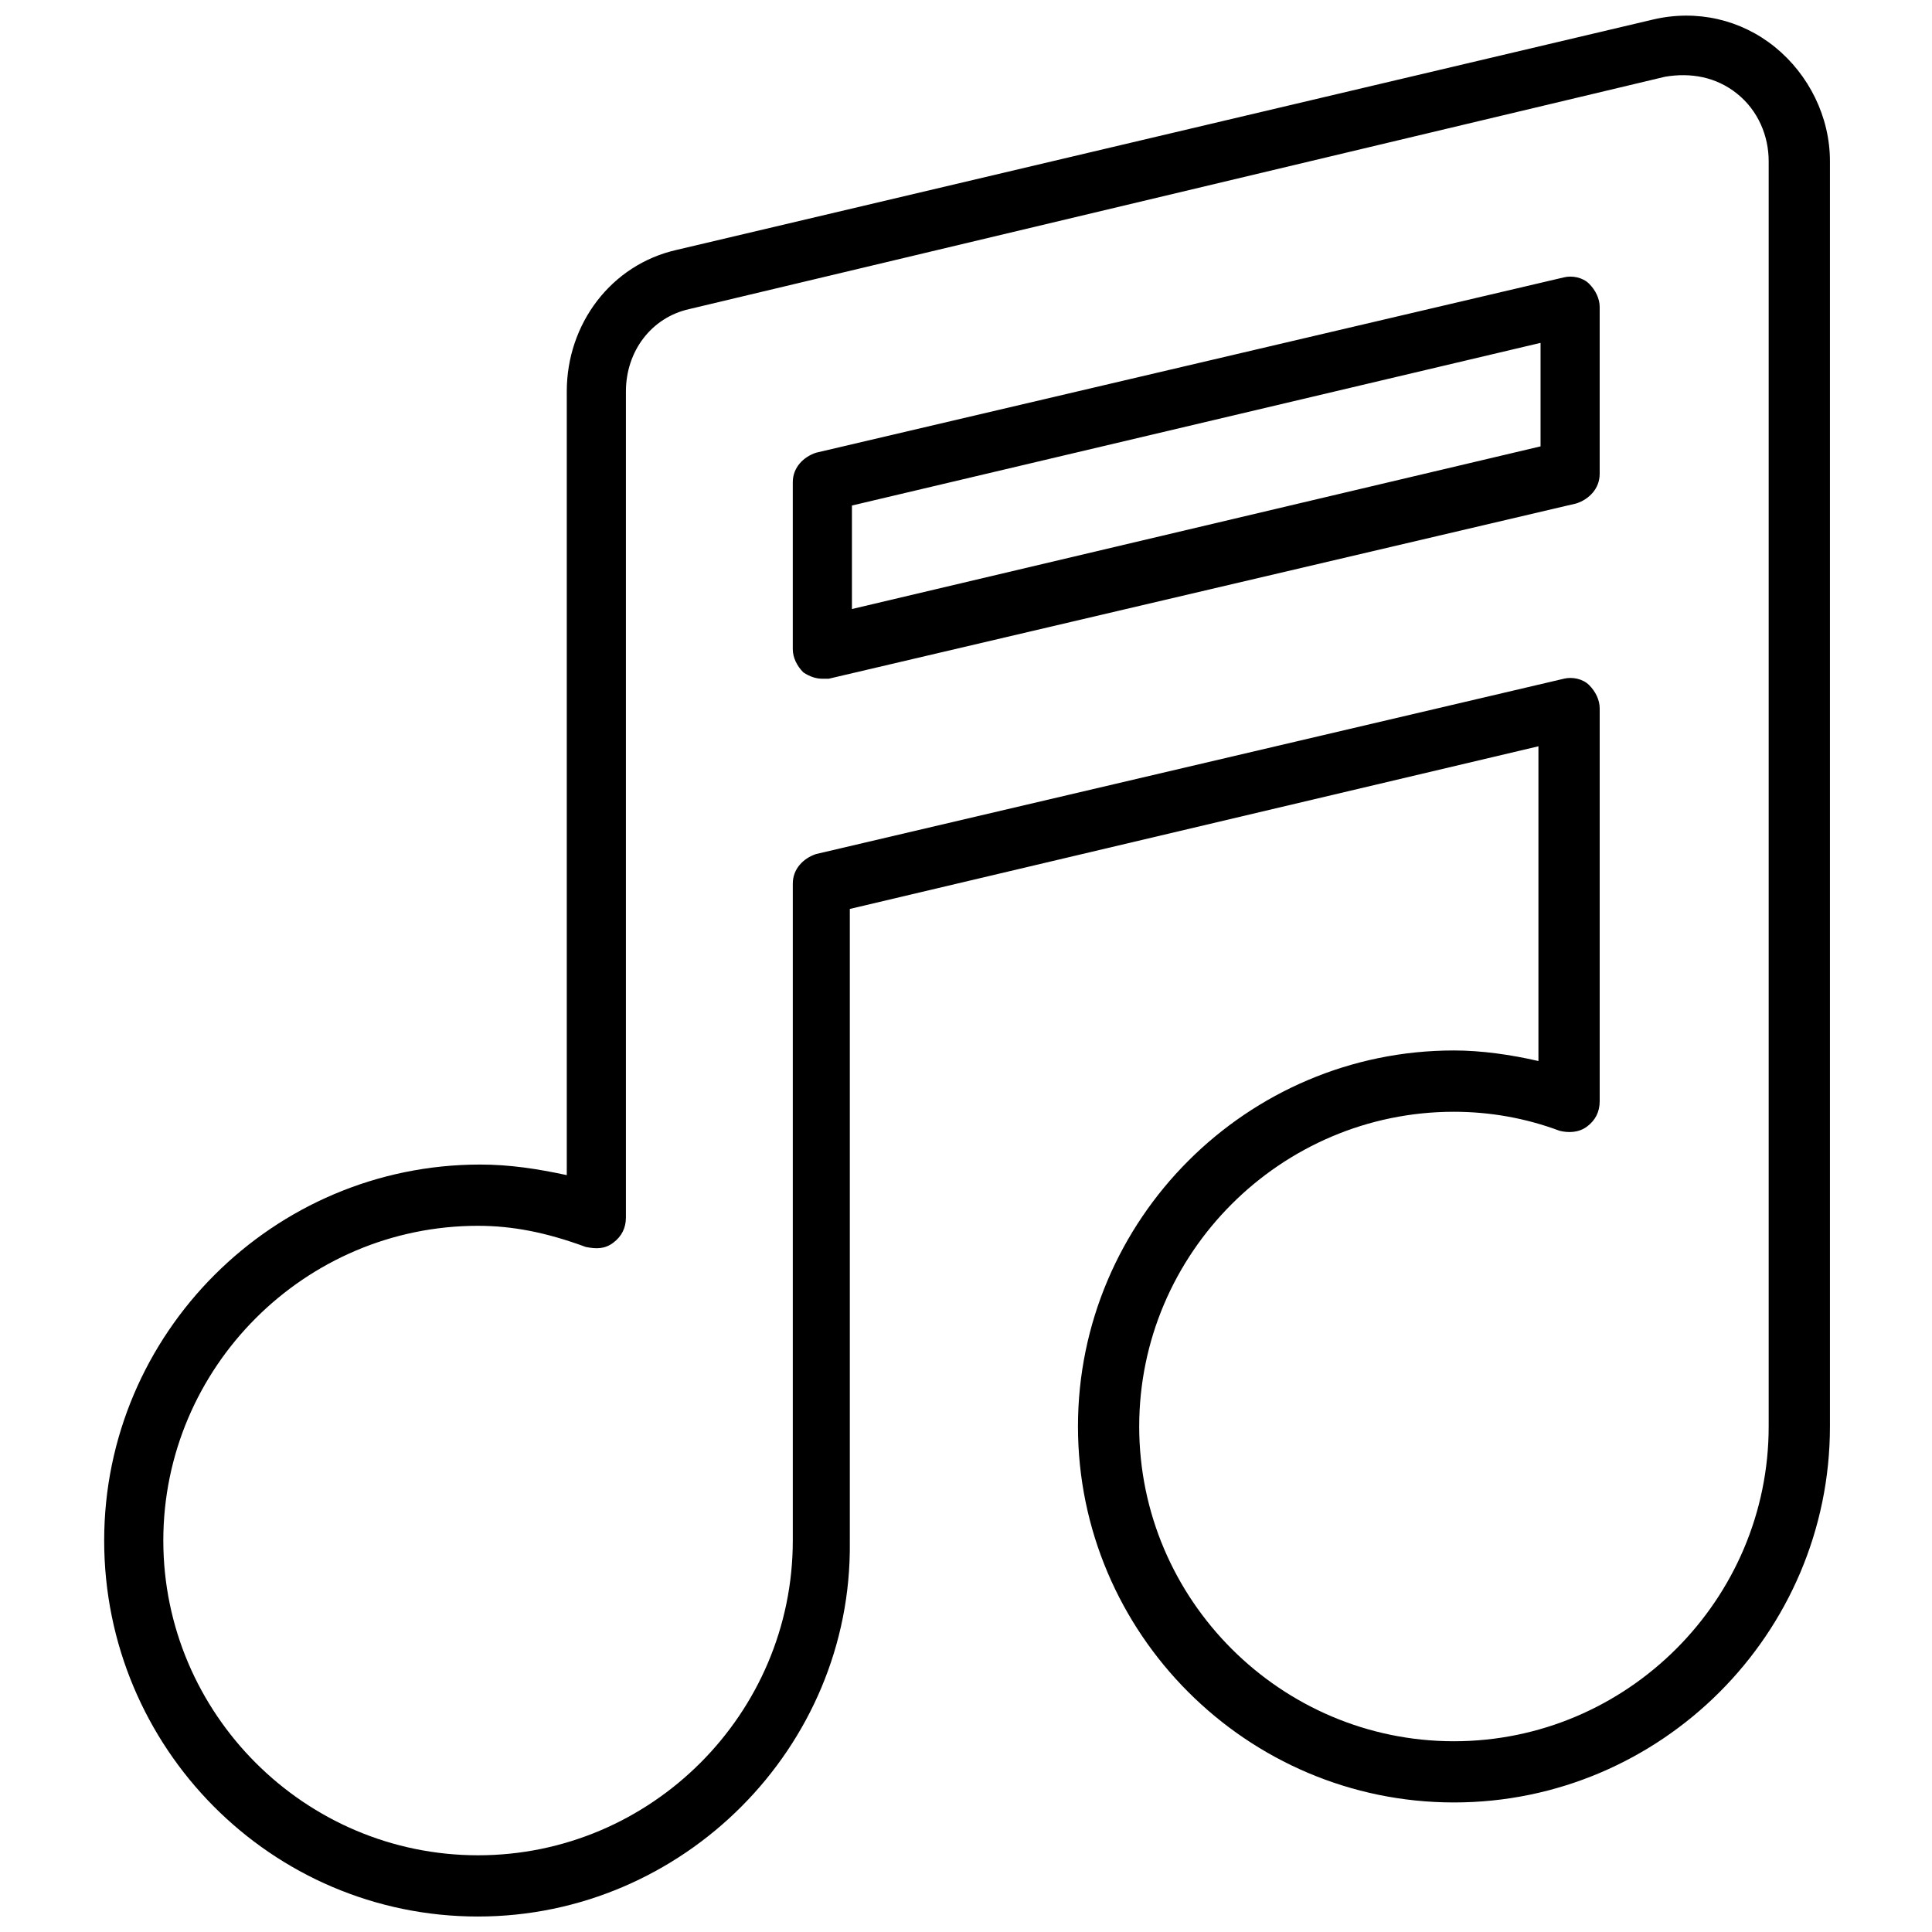 <?xml version="1.0" encoding="UTF-8"?>
<!-- The Best Svg Icon site in the world: iconSvg.co, Visit us! https://iconsvg.co -->
<svg width="800px" height="800px" version="1.1" viewBox="144 144 512 512" xmlns="http://www.w3.org/2000/svg">
 <defs>
  <clipPath id="a">
   <path d="m171 148.09h458v503.81h-458z"/>
  </clipPath>
 </defs>
 <g clip-path="url(#a)">
  <path d="m270.69 651.9c-54.859 0-99.082-44.781-99.082-99.641s44.781-99.641 99.641-99.641c7.836 0 15.113 1.121 22.953 2.801v-207.69c0-17.914 11.754-33.586 29.109-37.504l258.62-61.016c11.754-2.801 23.512 0 32.469 7.277 8.957 7.277 14.555 18.473 14.555 30.23v335.31c0 54.859-44.781 99.641-99.641 99.641s-99.641-44.781-99.641-99.641c-0.004-54.863 44.777-99.645 99.637-99.645 7.277 0 15.113 1.121 22.391 2.801v-83.41l-182.49 43.105v167.94c0.562 54.297-44.219 99.078-98.52 99.078zm0-183.05c-45.902 0-83.41 37.508-83.41 83.41 0 45.902 37.504 83.41 83.41 83.41 45.902 0 83.41-37.504 83.41-83.41v-174.09c0-3.918 2.801-6.719 6.156-7.836l198.16-46.461c2.238-0.559 5.039 0 6.719 1.68 1.68 1.68 2.801 3.918 2.801 6.156v104.12c0 2.801-1.121 5.039-3.359 6.719s-5.039 1.68-7.277 1.121c-8.957-3.359-18.473-5.039-27.988-5.039-45.902 0-83.41 37.504-83.41 83.41 0 45.902 37.504 83.41 83.41 83.41 45.898-0.008 83.406-37.516 83.406-83.418v-335.31c0-6.719-2.801-13.434-8.398-17.914-5.598-4.477-12.316-5.598-19.031-4.477l-258.62 61.578c-10.078 2.238-16.793 11.195-16.793 21.832v218.88c0 2.801-1.121 5.039-3.359 6.719-2.238 1.68-4.477 1.68-7.277 1.121-10.637-3.926-19.594-5.606-28.551-5.606zm91.246-144.98c-1.68 0-3.359-0.559-5.039-1.68-1.68-1.68-2.801-3.918-2.801-6.156v-44.223c0-3.918 2.801-6.719 6.156-7.836l198.16-46.461c2.238-0.559 5.039 0 6.719 1.68 1.68 1.68 2.801 3.918 2.801 6.156v44.223c0 3.918-2.801 6.719-6.156 7.836l-198.16 46.461h-1.68zm7.836-45.902v27.43l182.49-43.105v-27.43z"/>
 </g>
</svg>